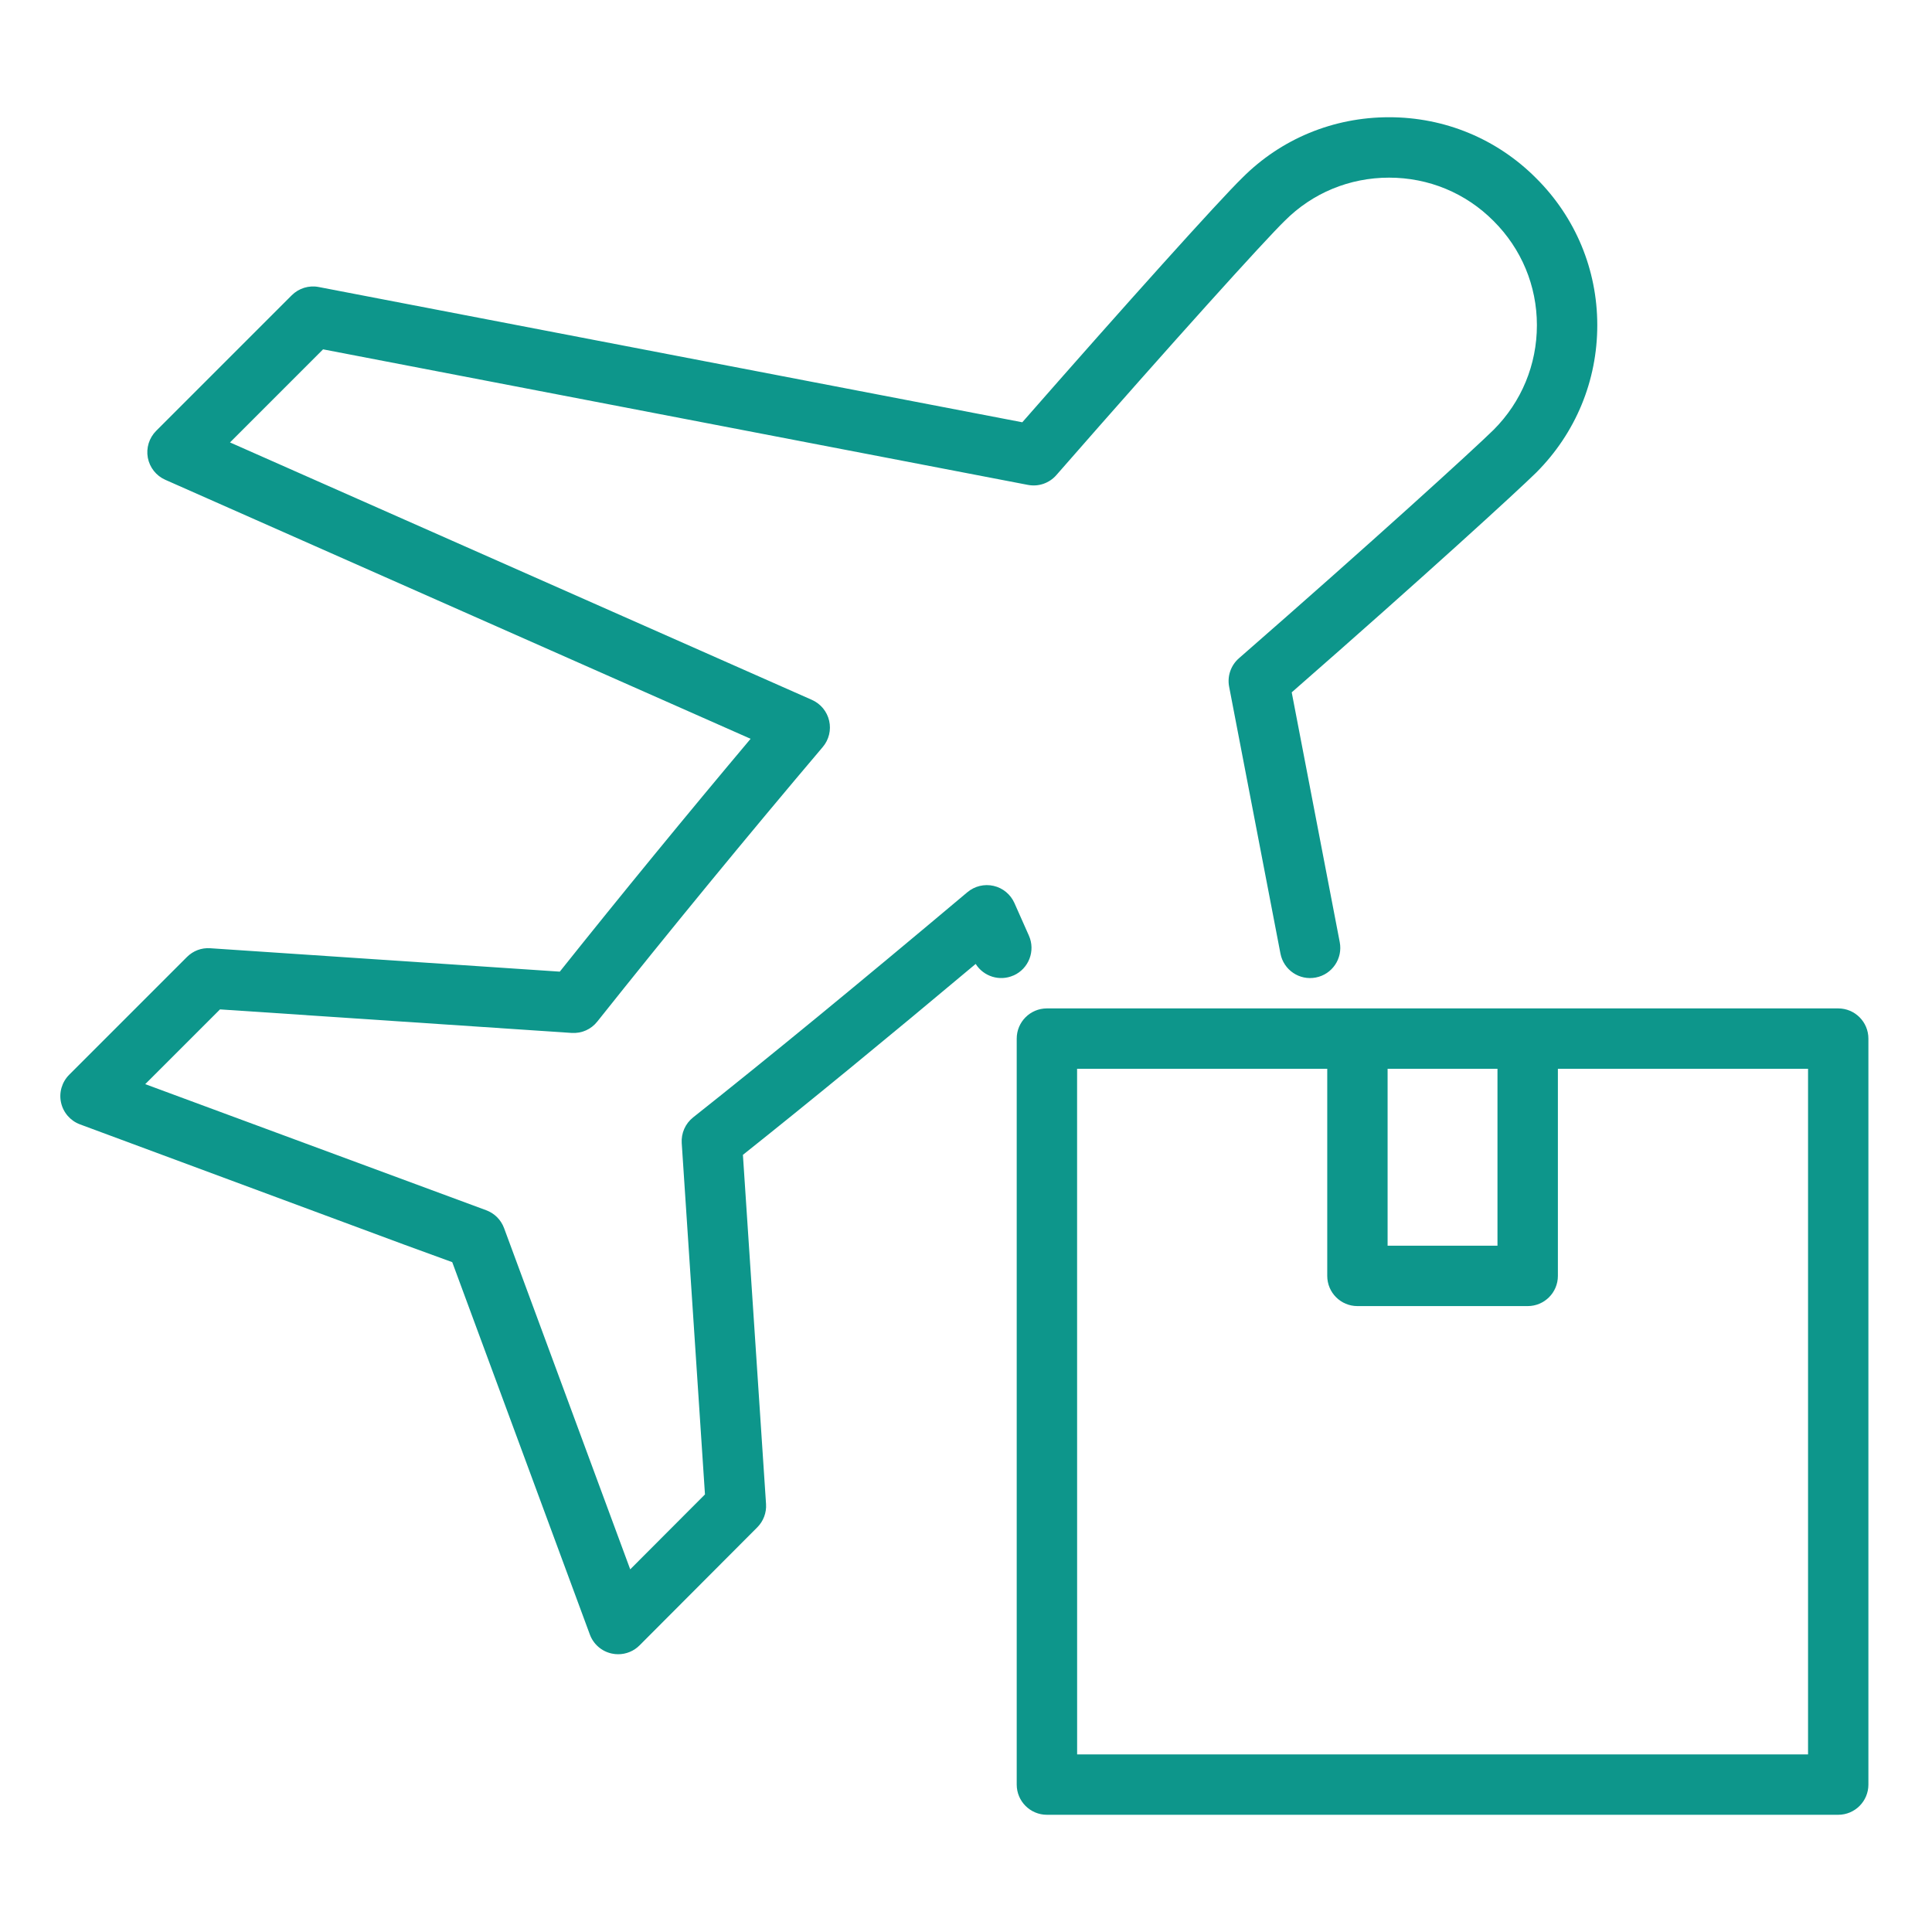 <svg width="100" height="100" viewBox="0 0 100 100" fill="none" xmlns="http://www.w3.org/2000/svg">
<path d="M52.462 50.49C53.25 50.139 53.606 49.217 53.256 48.428L52.506 46.74C52.306 46.292 51.908 45.962 51.43 45.853C50.951 45.743 50.45 45.864 50.073 46.179C44.428 50.926 39.784 54.74 35.875 57.837C35.473 58.156 35.253 58.653 35.286 59.165L36.489 77.351L32.62 81.229L26.09 63.565C25.931 63.136 25.592 62.798 25.161 62.64L7.517 56.115L11.387 52.246L29.586 53.464C30.109 53.498 30.595 53.279 30.914 52.878C34.661 48.168 38.697 43.254 42.586 38.665C42.905 38.29 43.028 37.785 42.917 37.306C42.808 36.826 42.476 36.426 42.026 36.226L11.905 22.9L16.722 18.082L53.205 25.098C53.755 25.204 54.311 25.009 54.676 24.592C60.778 17.614 65.469 12.429 66.497 11.431C67.931 9.99 69.85 9.195 71.898 9.195C73.947 9.195 75.864 9.989 77.303 11.435C78.75 12.876 79.548 14.79 79.55 16.826C79.551 18.875 78.753 20.801 77.309 22.247C76.269 23.27 70.975 28.096 64.126 34.073C63.708 34.439 63.514 35 63.62 35.545L66.276 49.357C66.439 50.204 67.256 50.761 68.106 50.596C68.953 50.434 69.508 49.615 69.345 48.767L66.859 35.836C73.728 29.828 78.533 25.426 79.511 24.464C81.555 22.42 82.678 19.706 82.675 16.822C82.672 13.95 81.547 11.251 79.512 9.225C77.487 7.19 74.783 6.068 71.897 6.068C69.011 6.068 66.308 7.189 64.301 9.204C63.122 10.35 58.287 15.723 52.914 21.857L16.498 14.856C15.991 14.756 15.466 14.918 15.098 15.286L8.083 22.301C7.719 22.665 7.558 23.186 7.651 23.692C7.747 24.198 8.084 24.626 8.555 24.834L38.851 38.24C35.541 42.176 32.162 46.298 28.975 50.292L10.884 49.081C10.423 49.048 9.994 49.217 9.675 49.535L3.581 55.629C3.205 56.006 3.045 56.548 3.159 57.067C3.273 57.587 3.644 58.014 4.142 58.198L20.916 64.42L23.408 65.329L30.531 84.603C30.715 85.103 31.142 85.475 31.664 85.587C31.775 85.612 31.887 85.623 31.997 85.623C32.408 85.623 32.808 85.461 33.103 85.164L39.197 79.054C39.514 78.736 39.68 78.296 39.65 77.848L38.453 59.775C41.872 57.054 45.833 53.806 50.501 49.893C50.908 50.54 51.739 50.809 52.458 50.489L52.462 50.49Z" fill="#0D968B"/>
<path d="M54.188 93.933H95.145C96.008 93.933 96.708 93.233 96.708 92.37V53.758C96.708 52.895 96.008 52.195 95.145 52.195H54.188C53.325 52.195 52.625 52.895 52.625 53.758V92.37C52.625 93.233 53.325 93.933 54.188 93.933ZM77.509 55.32V64.478H71.822V55.32H77.509ZM55.75 55.32H68.698V66.041C68.698 66.903 69.398 67.603 70.261 67.603H79.073C79.936 67.603 80.636 66.903 80.636 66.041V55.32H93.584V90.808H55.752L55.75 55.32Z" fill="#0D968B"/>
</svg>
